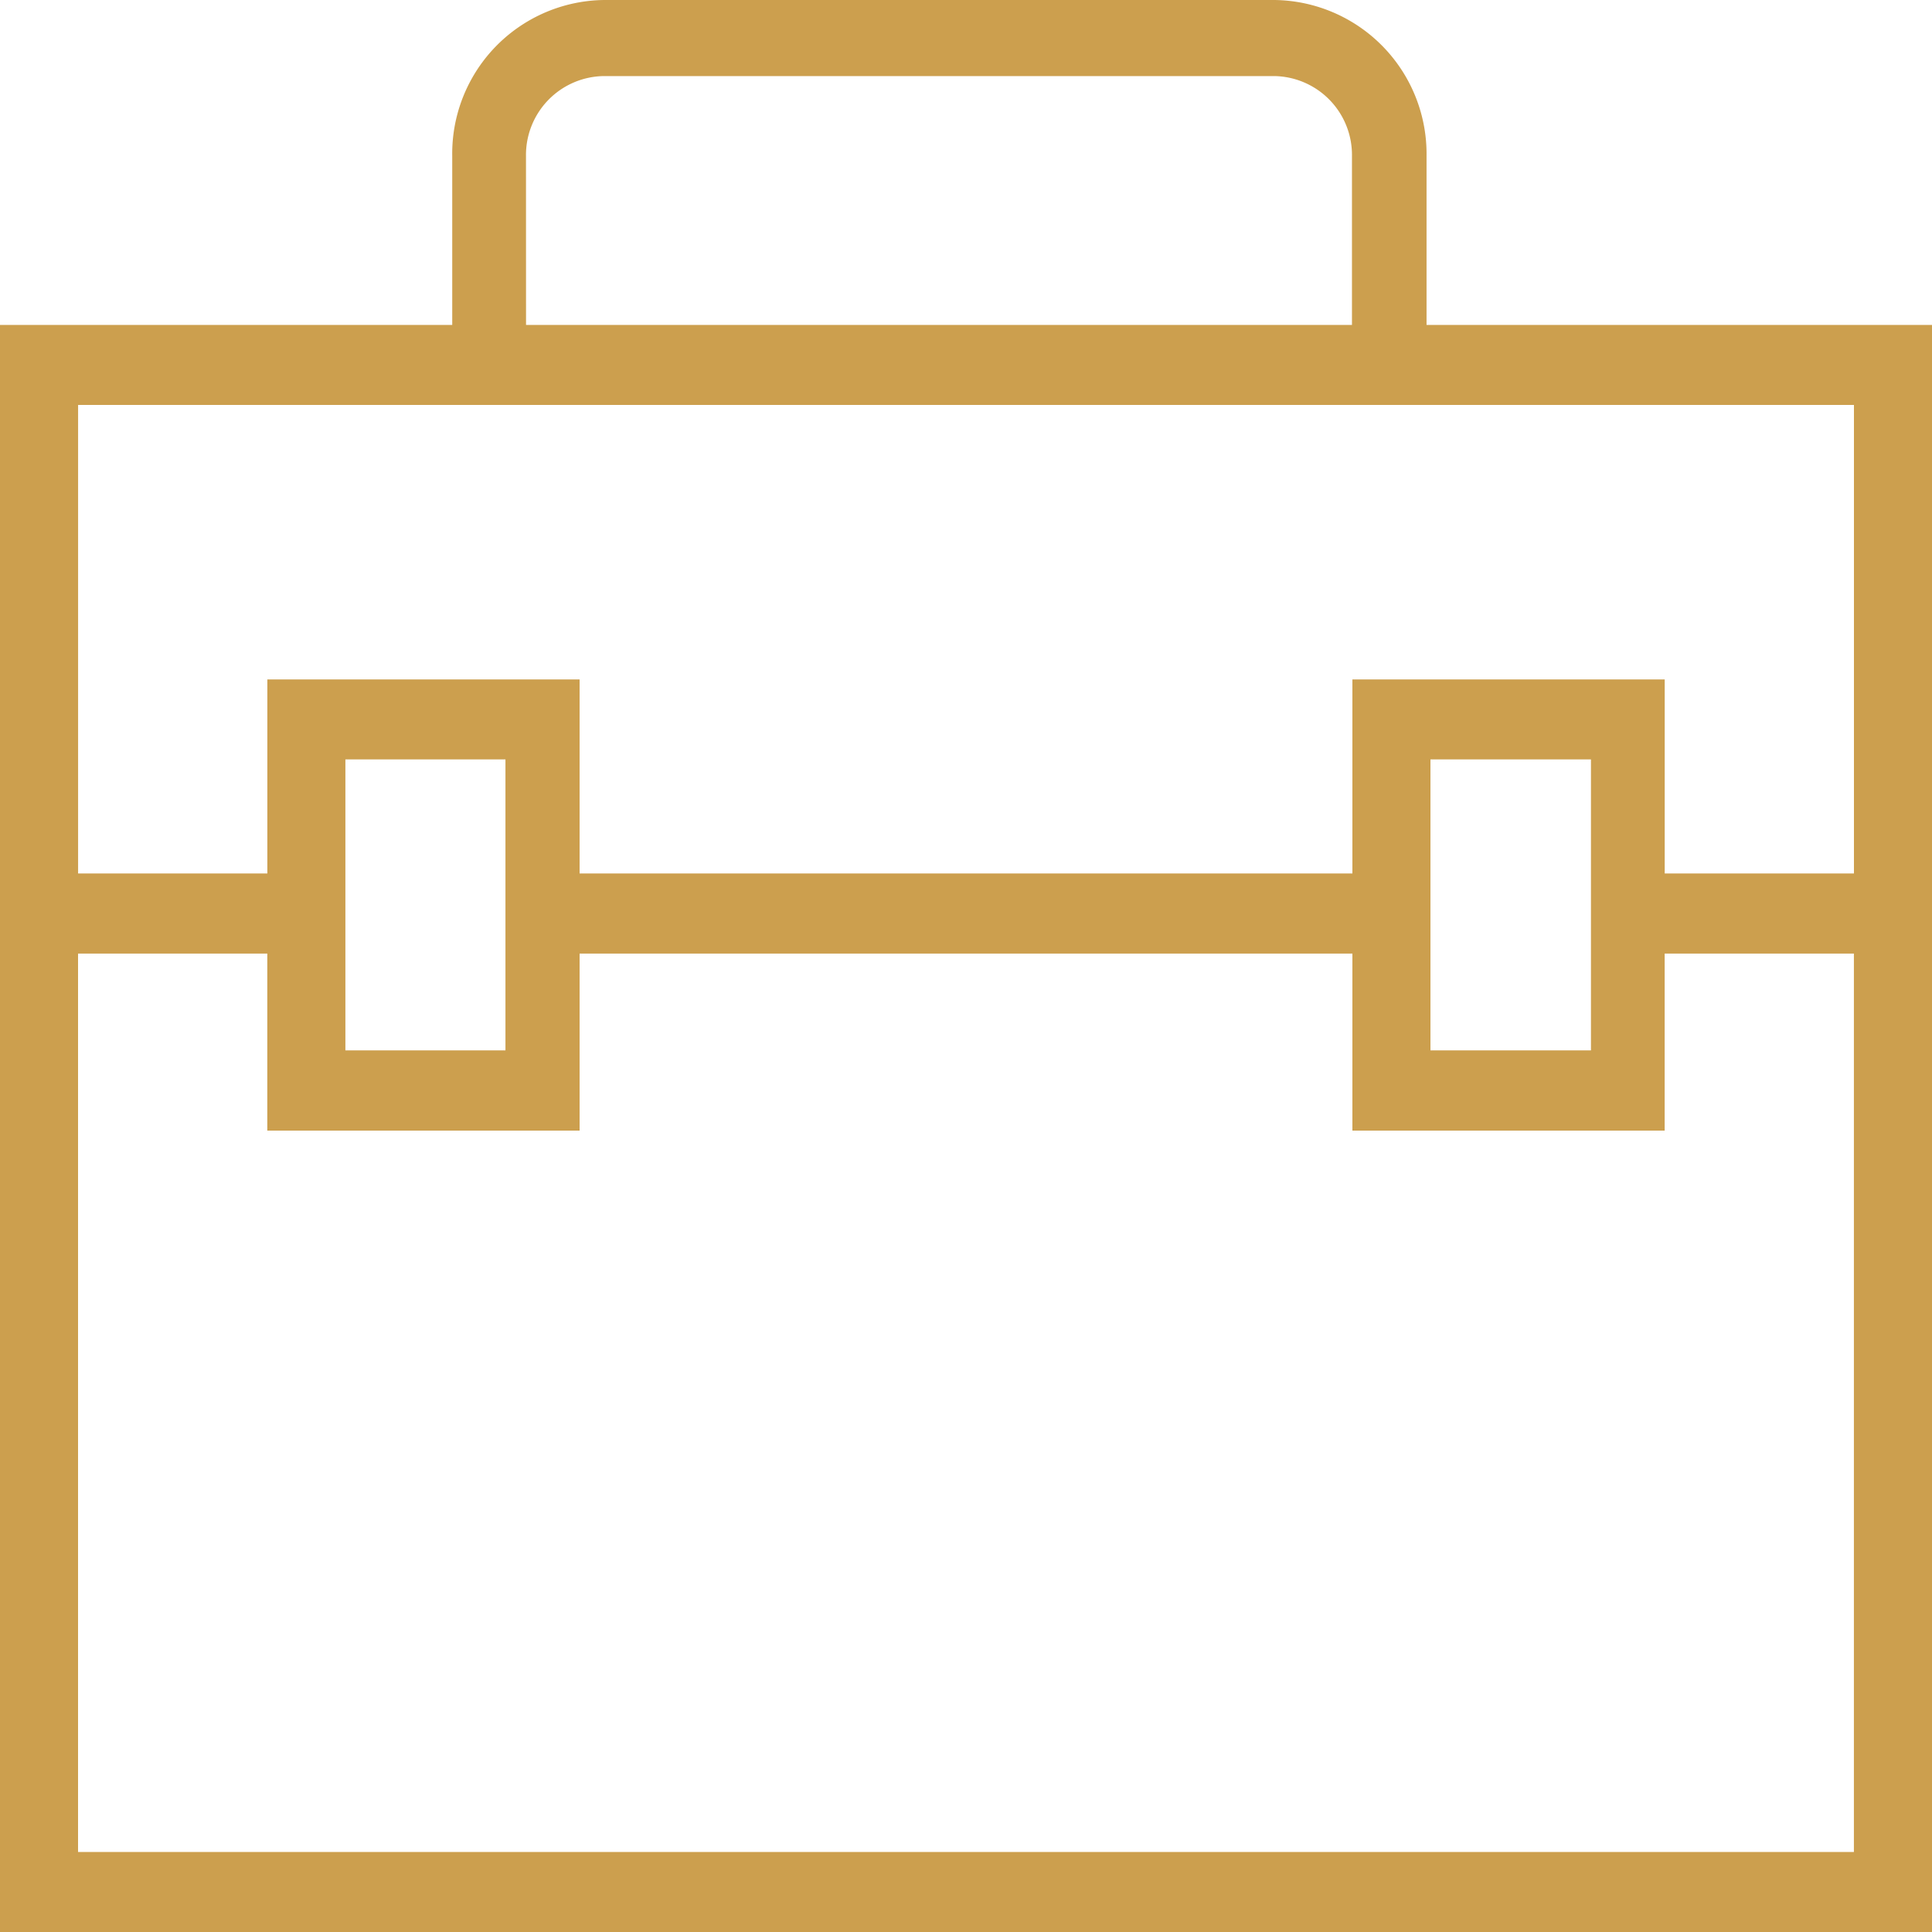 <svg xmlns="http://www.w3.org/2000/svg" width="40" height="40" viewBox="0 0 40 40"><path id="_02" data-name="02" d="M819.535,3443.727v-3.495a3.187,3.187,0,0,0-3.151-3.232H802.514a3.181,3.181,0,0,0-3.151,3.232v3.495H790V3477h40v-33.273Zm-18.645-3.495a1.634,1.634,0,0,1,1.616-1.657h13.869a1.633,1.633,0,0,1,1.616,1.657v3.495h-17.1Zm27.494,5.152v9.7h-3.918v-4.017H818v4.017H802v-4.017h-6.465v4.017h-3.918v-9.7Zm-5.445,7.339v6.024h-3.323v-6.024Zm-22.474,0v6.024h-3.314v-6.024Zm-8.849,22.62v-18.6h3.918v3.665H802v-3.665h16v3.665h6.465v-3.665h3.918v18.6Z" transform="translate(-790 -3437)" fill="#cc9f4e"></path></svg>